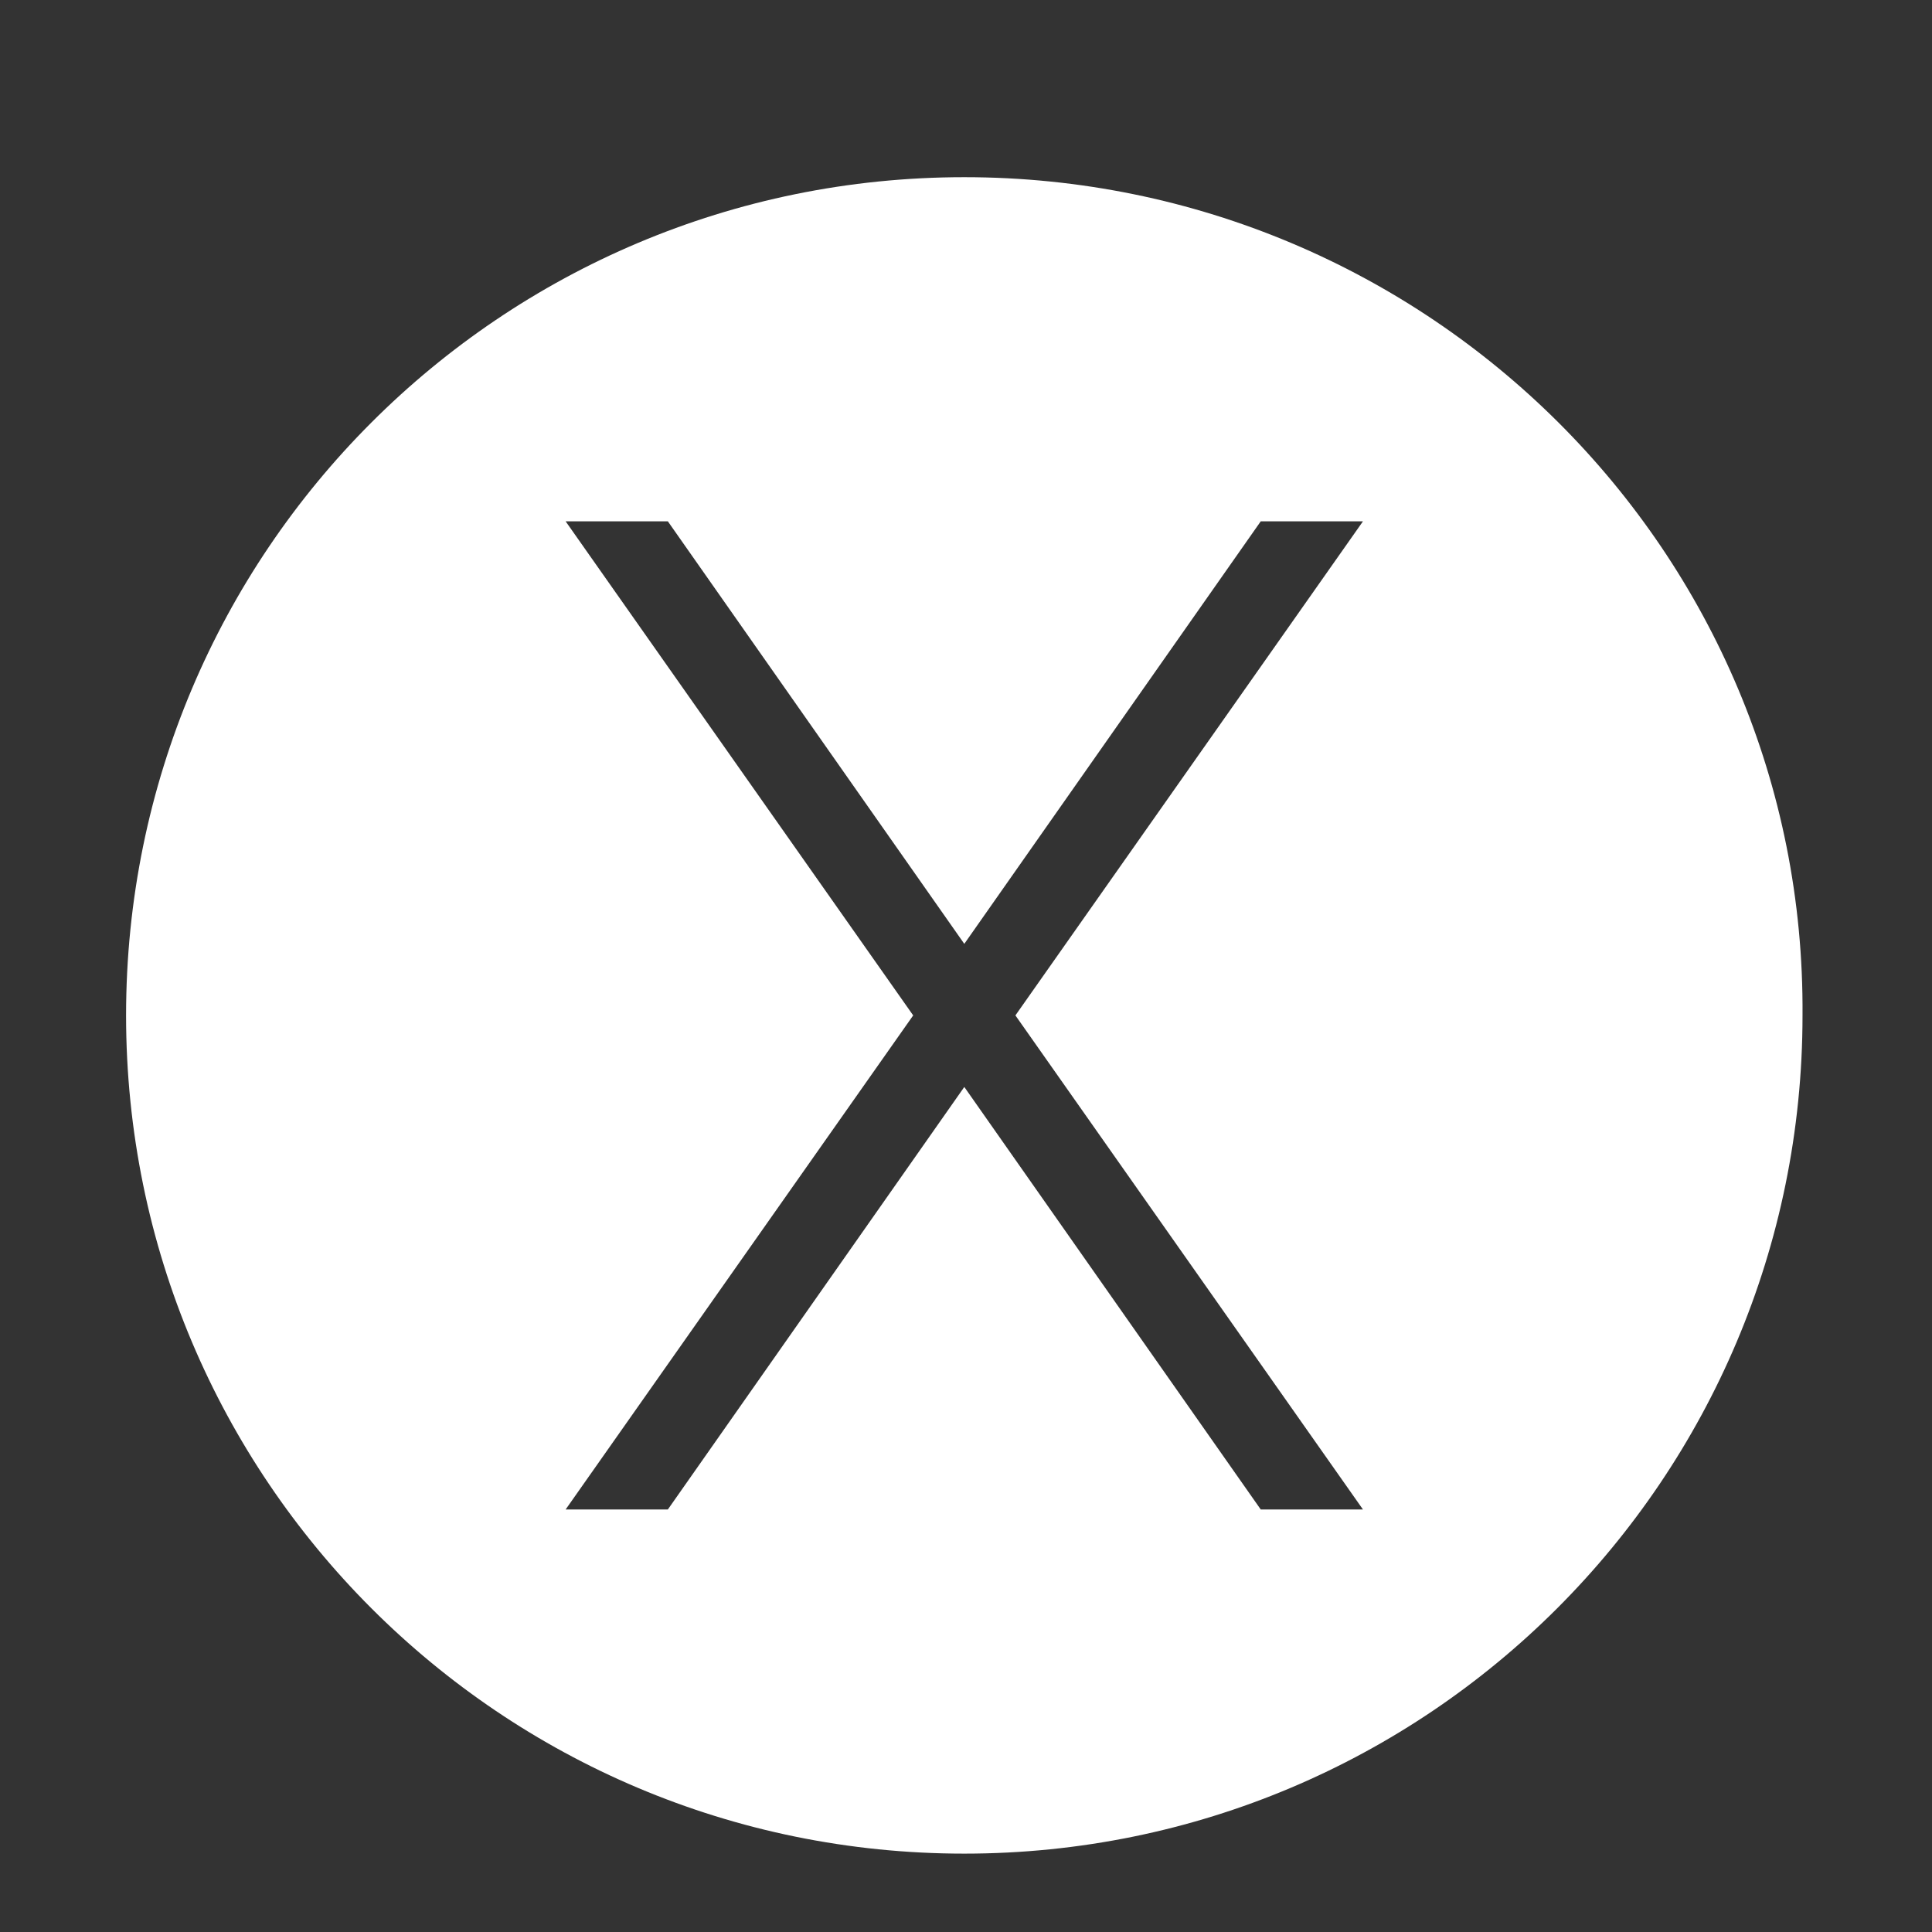 <?xml version="1.0" ?><svg enable-background="new -822 823.1 56.7 56.7" height="56.7px" id="Layer_1" version="1.1" viewBox="-822 823.1 56.7 56.7" width="56.7px" xml:space="preserve" xmlns="http://www.w3.org/2000/svg" xmlns:xlink="http://www.w3.org/1999/xlink"><rect x="-822" y="823.1" width="56.7" height="56.7" fill="#333333" stroke="none"/><path fill="#FFFFFF" d="M-793.7,828.3c-13.6,0-24.6,11-24.6,24.6c0,13.6,11,24.6,24.6,24.6c13.6,0,24.6-11,24.6-24.6  C-769,839.3-780.1,828.3-793.7,828.3z M-782,867.4h-3l-8.7-12.4l-8.7,12.4h-3l10.2-14.5l-10.2-14.5h3l8.7,12.4l8.7-12.4h3  l-10.2,14.5L-782,867.4z"/></svg>
